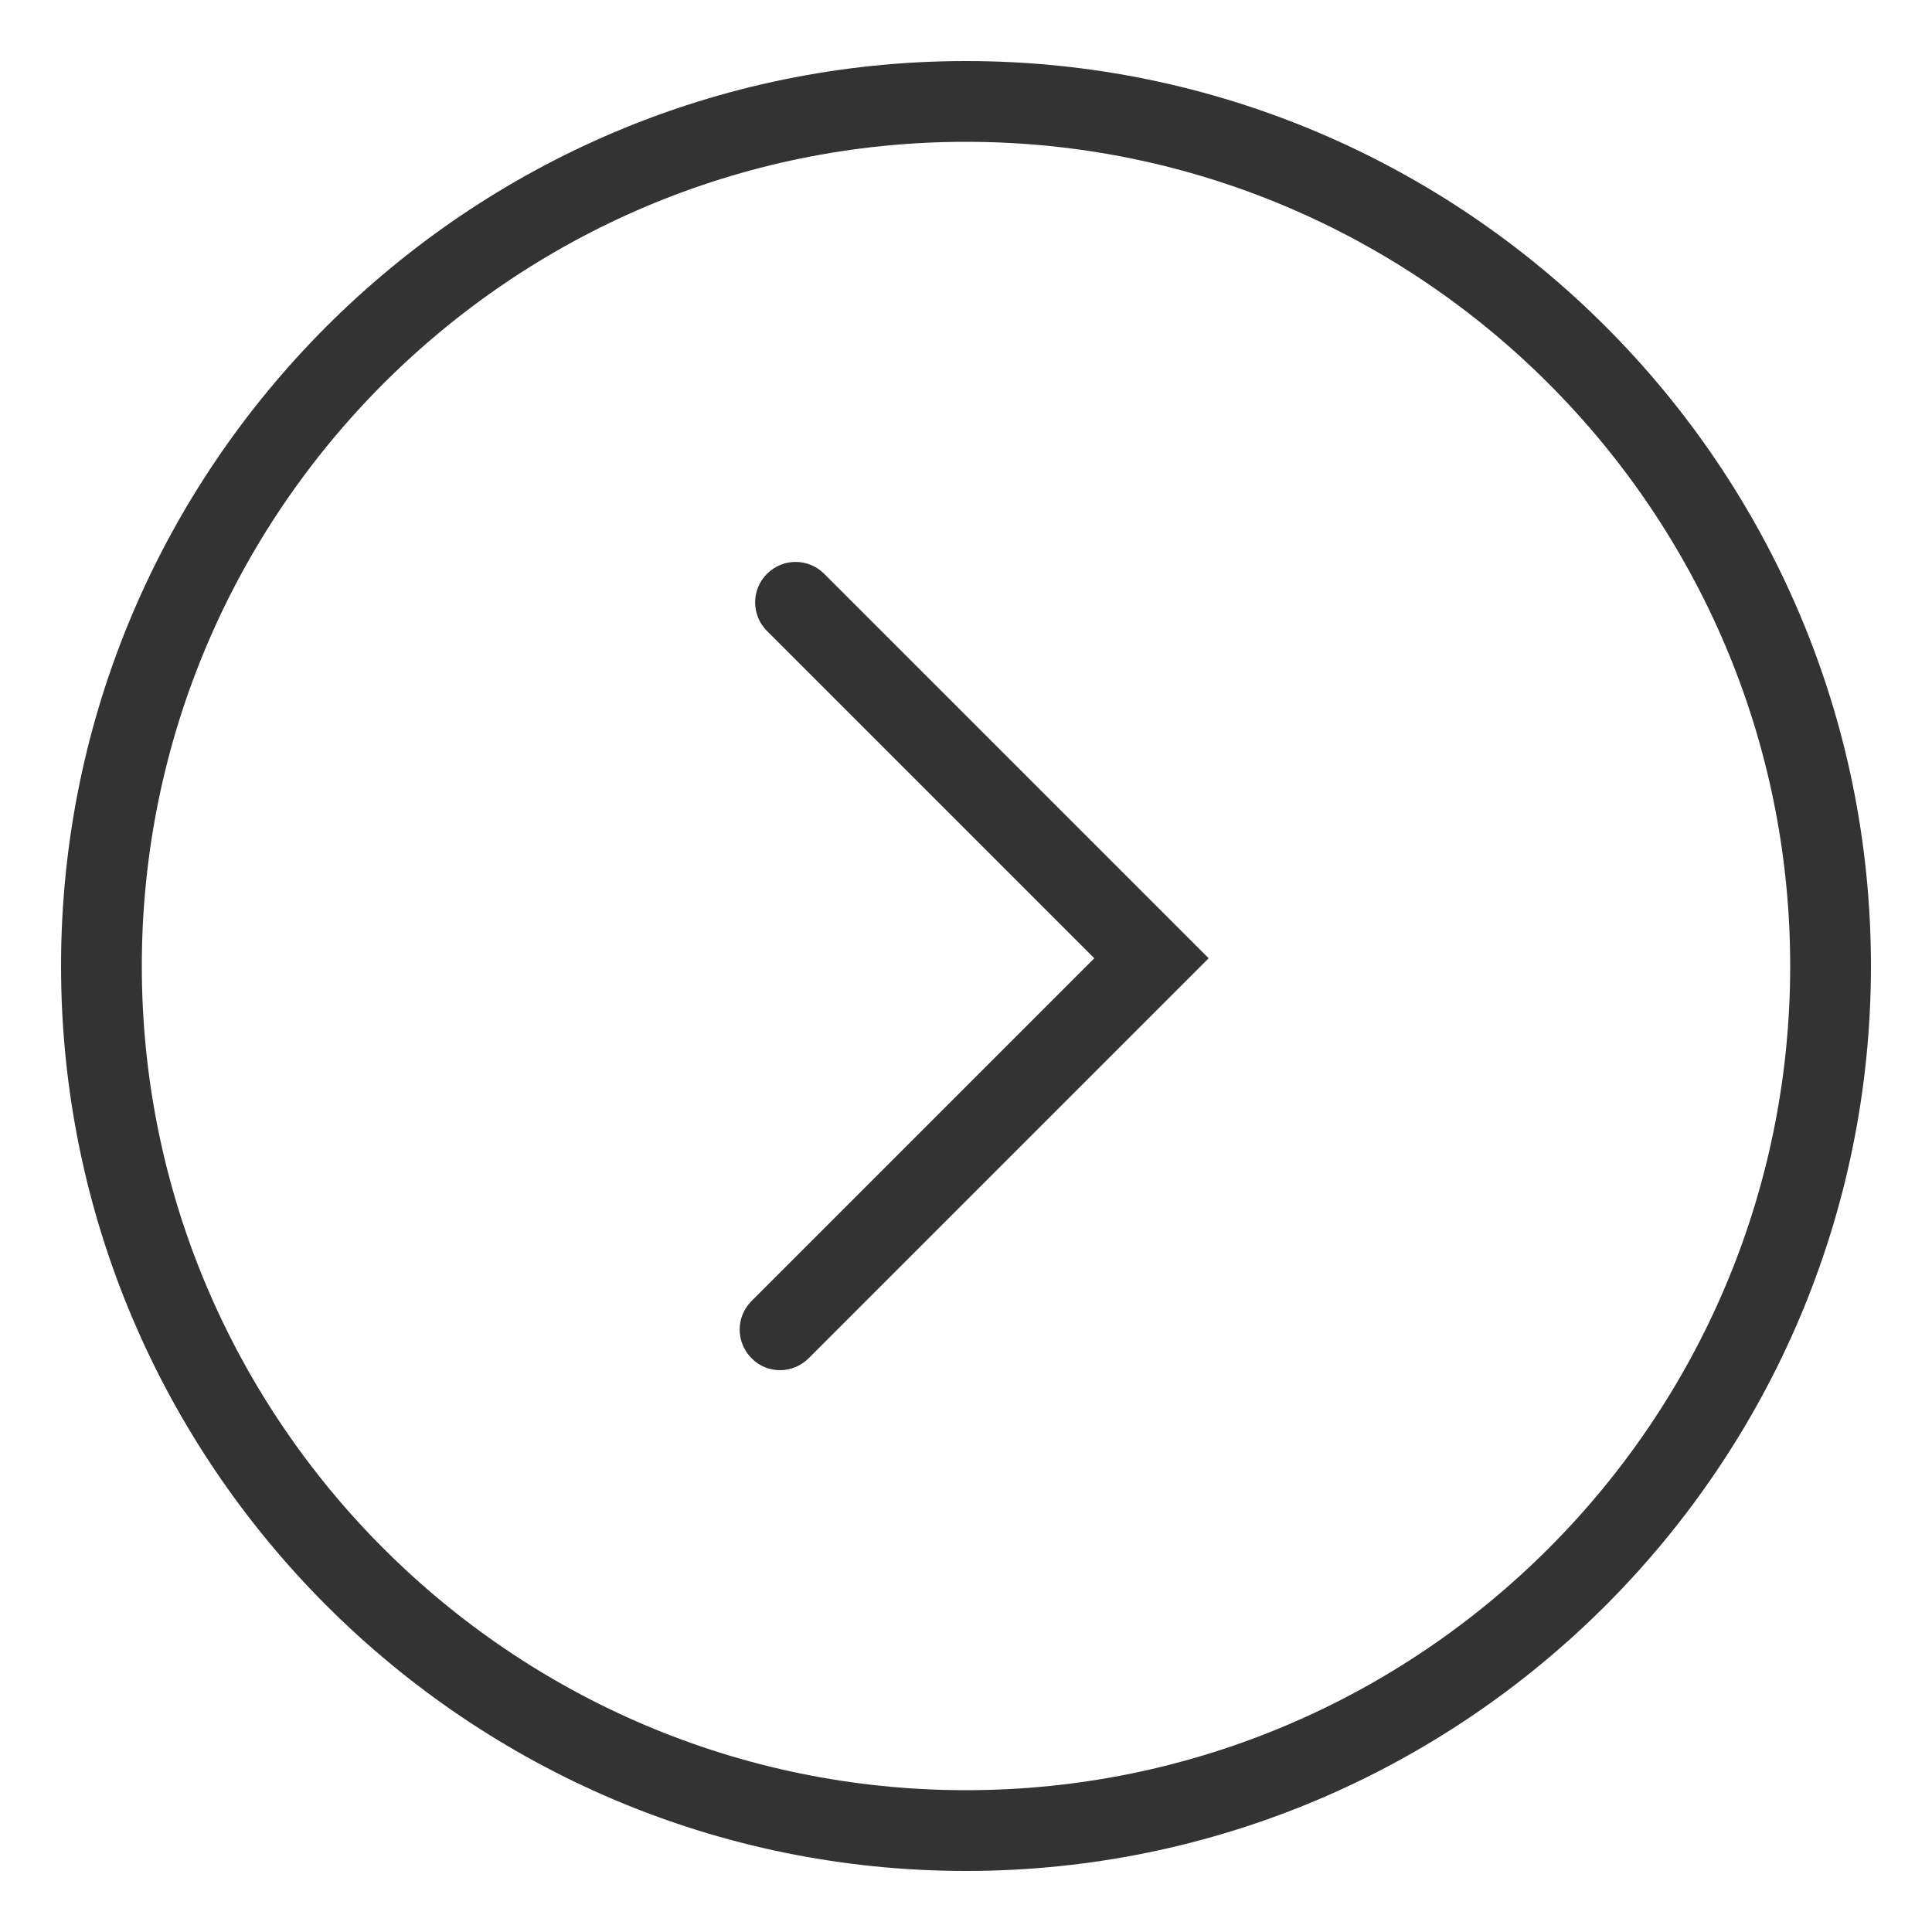 <?xml version="1.0" encoding="utf-8"?>
<!-- Generator: Adobe Illustrator 24.0.3, SVG Export Plug-In . SVG Version: 6.00 Build 0)  -->
<svg version="1.1" id="Ebene_1" xmlns="http://www.w3.org/2000/svg" xmlns:xlink="http://www.w3.org/1999/xlink" x="0px" y="0px"
	 viewBox="0 0 50 50" style="enable-background:new 0 0 50 50;" xml:space="preserve">
<rect x="0" y="0" width="50" height="50" fill="#333333" stroke="none"/>
<style type="text/css">
	.st0{fill:#FFFFFF;}
</style>
<path class="st0" d="M0,0v50h50V0H0z M25,48.42C12.09,48.42,1.58,37.91,1.58,25C1.58,12.09,12.09,1.58,25,1.58S48.42,12.09,48.42,25
	C48.42,37.91,37.91,48.42,25,48.42z"/>
<path class="st0" d="M25,3.67C13.24,3.67,3.67,13.24,3.67,25c0,11.76,9.57,21.33,21.33,21.33S46.33,36.76,46.33,25
	C46.33,13.24,36.76,3.67,25,3.67z M20.93,35.15c-0.2,0.2-0.47,0.31-0.74,0.31c-0.27,0-0.54-0.1-0.74-0.31
	c-0.41-0.41-0.41-1.07,0-1.48l8.87-8.87l-8.47-8.47c-0.41-0.41-0.41-1.07,0-1.48c0.41-0.41,1.07-0.41,1.48,0l9.95,9.95L20.93,35.15z
	"/>
</svg>
